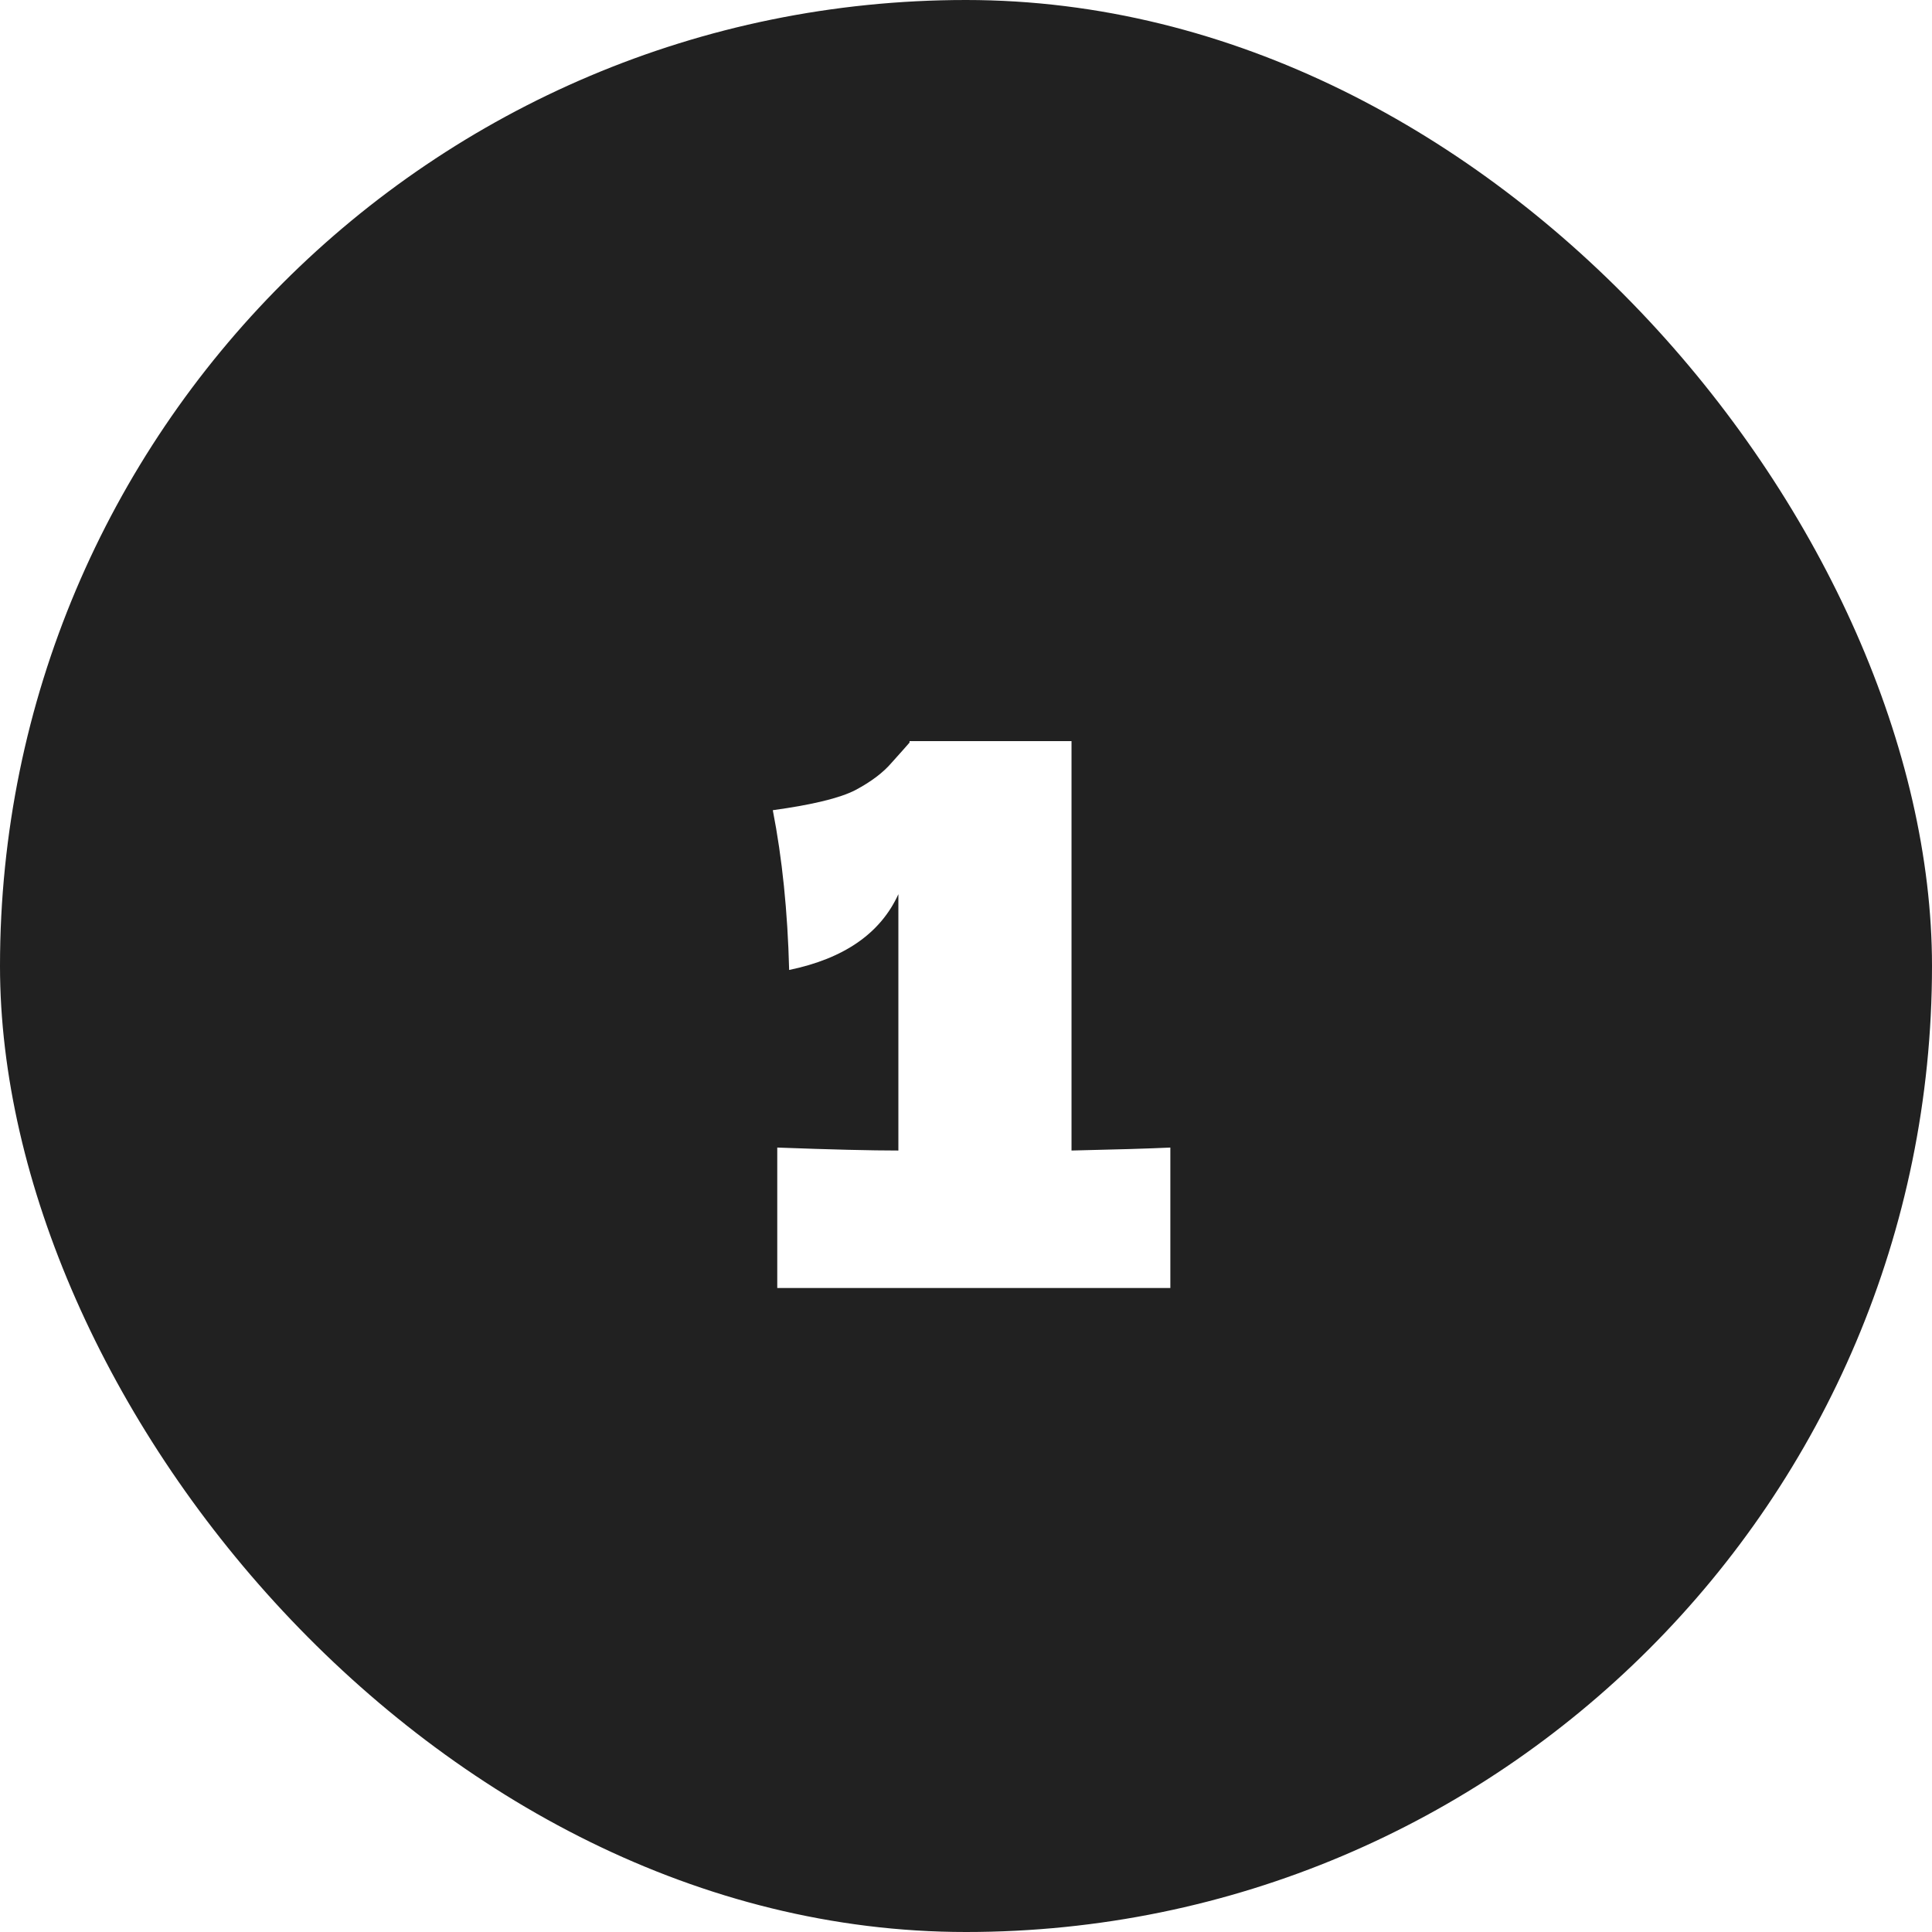 <svg width="39" height="39" viewBox="0 0 39 39" fill="none" xmlns="http://www.w3.org/2000/svg">
<g filter="url(#filter0_b_146_251)">
<rect width="39" height="39" rx="19.5" fill="#212121"/>
<path d="M21.63 23.225C22.53 23.205 23.195 23.185 23.625 23.165V26H15.69V23.165C16.77 23.205 17.585 23.225 18.135 23.225V18.05C17.775 18.84 17.04 19.35 15.93 19.58C15.9 18.4 15.79 17.325 15.6 16.355C16.4 16.245 16.955 16.11 17.265 15.95C17.585 15.78 17.83 15.595 18 15.395C18.18 15.195 18.3 15.06 18.36 14.99V14.96H21.63V23.225Z" fill="white"/>
</g>
<defs>
<filter id="filter0_b_146_251" x="-4" y="-4" width="47" height="47" filterUnits="userSpaceOnUse" color-interpolation-filters="sRGB">
<feFlood flood-opacity="0" result="BackgroundImageFix"/>
<feGaussianBlur in="BackgroundImageFix" stdDeviation="2"/>
<feComposite in2="SourceAlpha" operator="in" result="effect1_backgroundBlur_146_251"/>
<feBlend mode="normal" in="SourceGraphic" in2="effect1_backgroundBlur_146_251" result="shape"/>
</filter>
</defs>
</svg>
